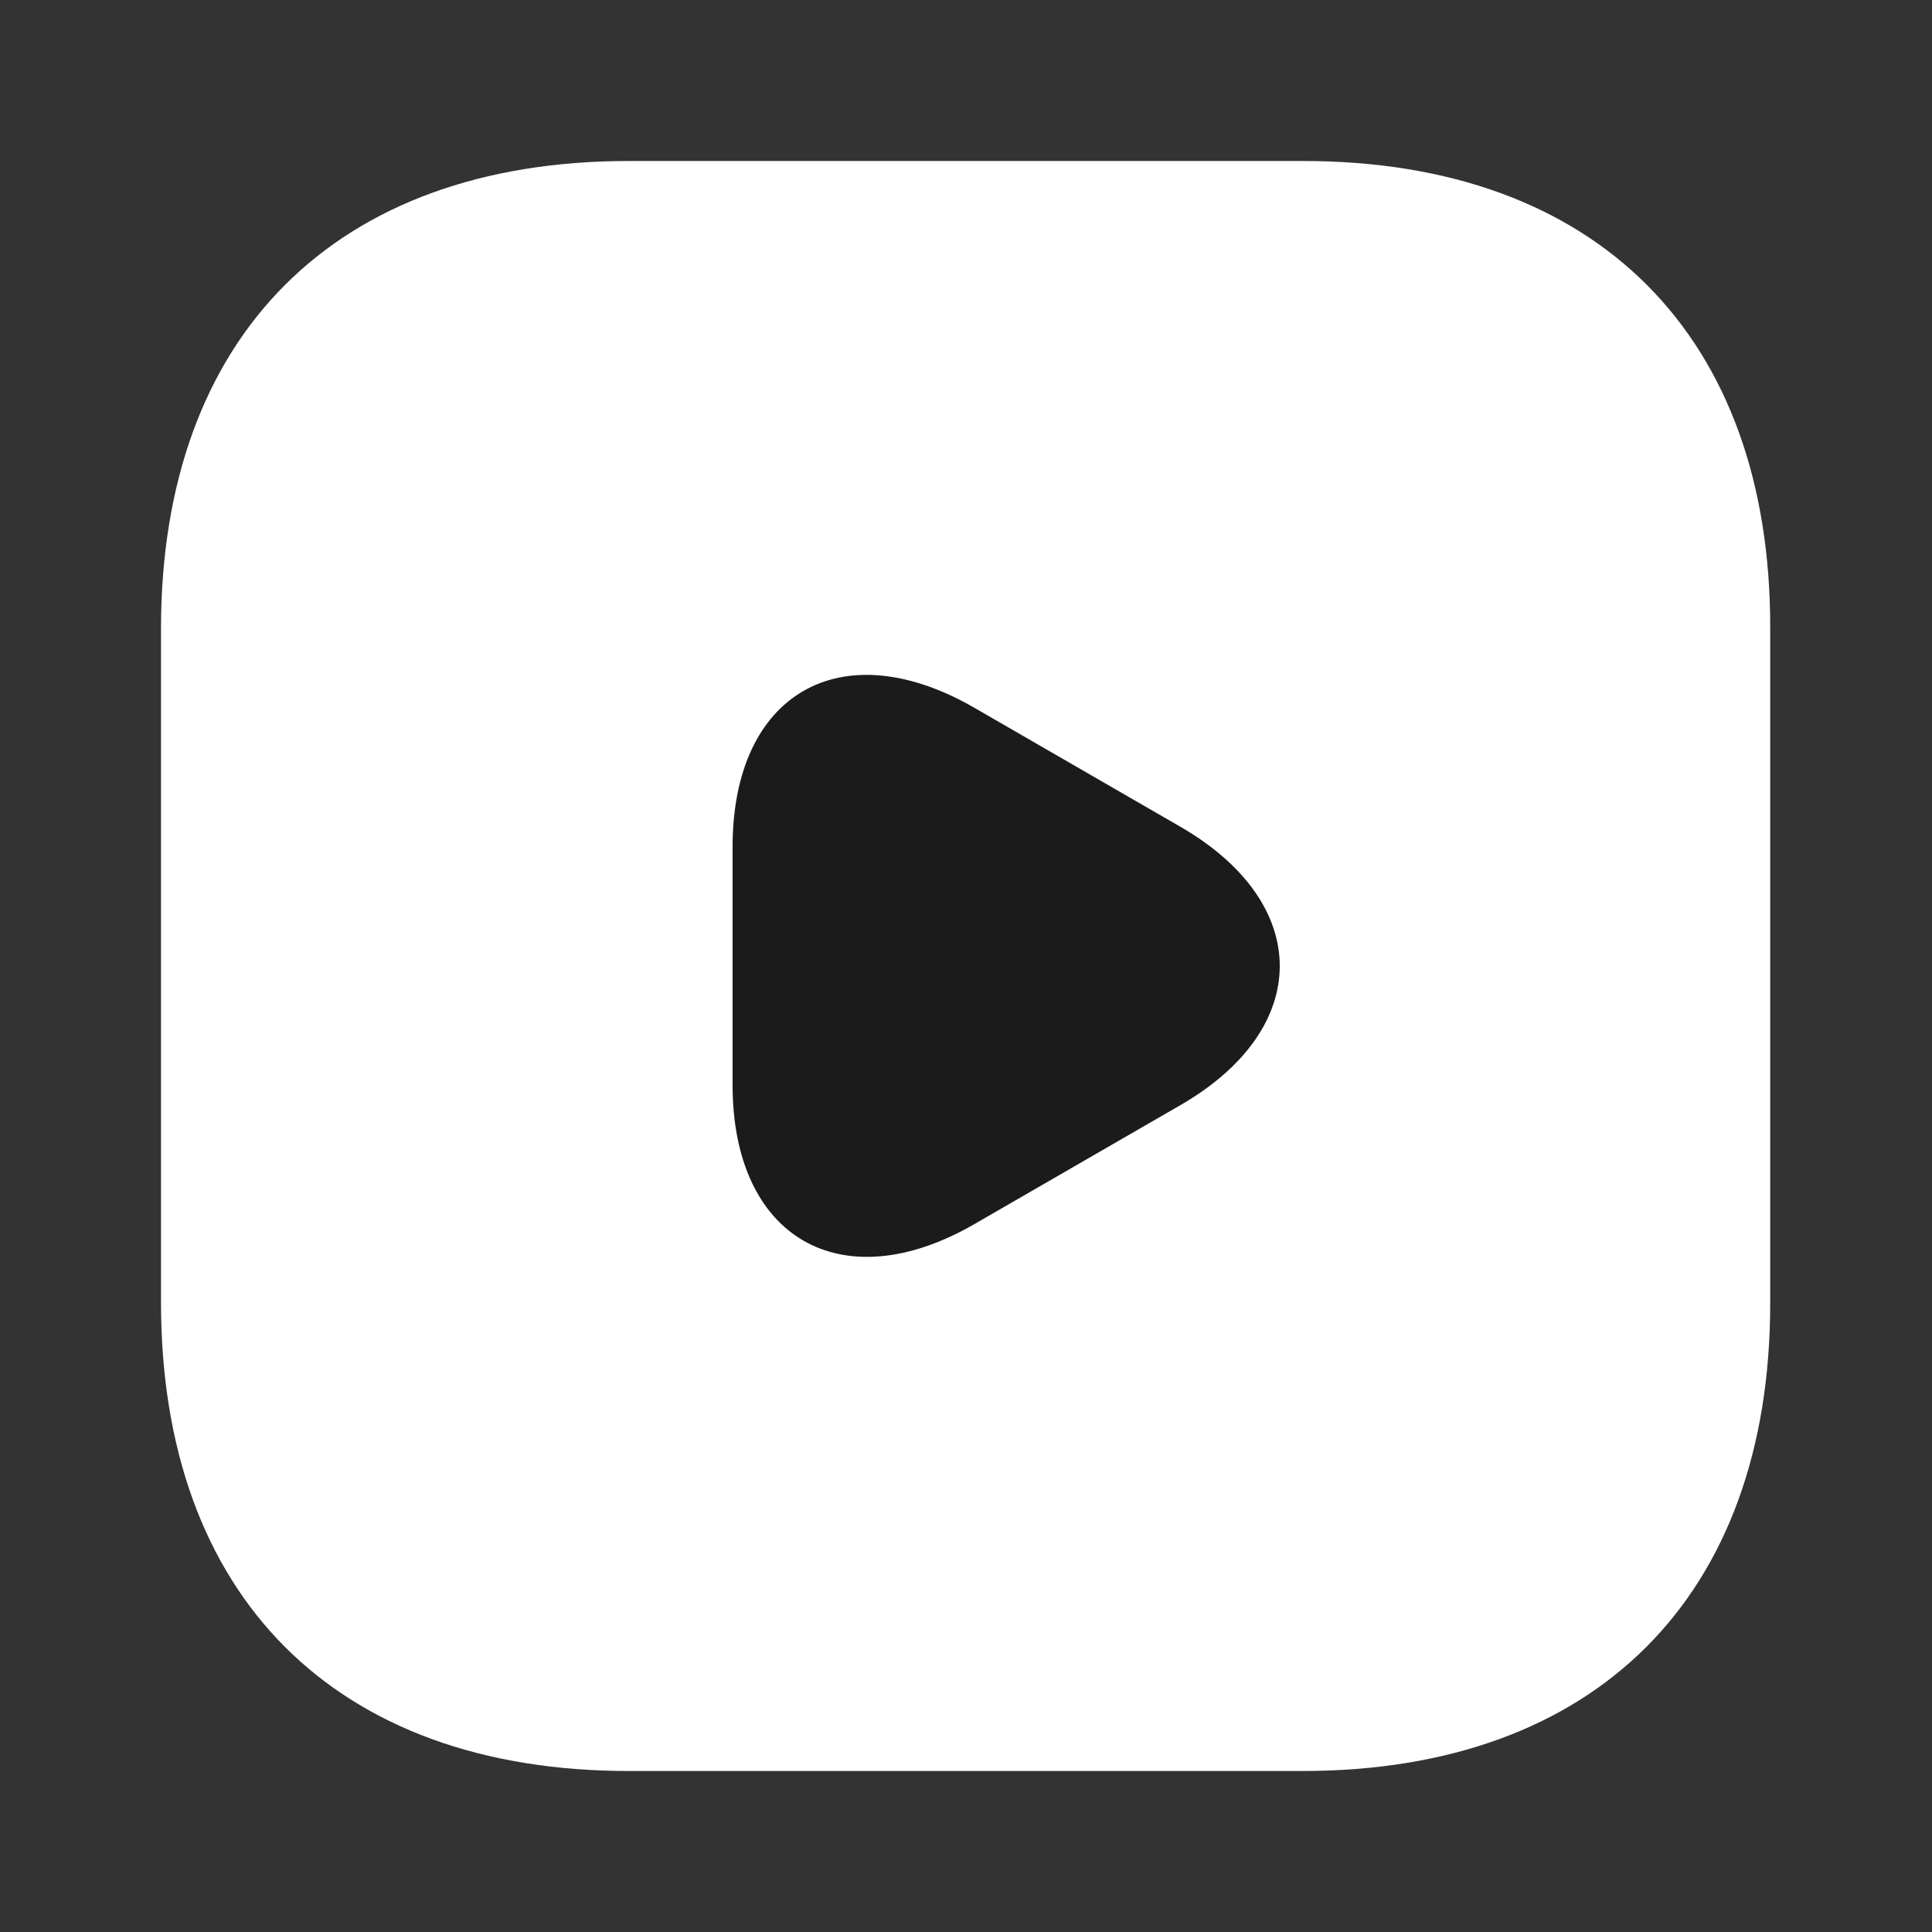 <svg xmlns="http://www.w3.org/2000/svg" width="58.452" height="58.452" viewBox="0 0 58.452 58.452">
  <rect x="0" y="0" width="58.452" height="58.452" fill="#333333" stroke="none"/>
  <g id="Group_995" data-name="Group 995" transform="translate(-629.19 -469.19)">
    <g id="Rectangle_72" data-name="Rectangle 72" transform="translate(640.642 486.642)" fill="#1b1b1b" stroke="#707070" stroke-width="1">
      <rect width="37" height="27" stroke="none"/>
      <rect x="0.5" y="0.5" width="36" height="26" fill="none"/>
    </g>
    <g id="vuesax_bold_video-square" data-name="vuesax/bold/video-square" transform="translate(629.19 469.19)">
      <g id="video-square">
        <path id="Vector" d="M34.56,0H14.15C5.285,0,0,5.285,0,14.15V34.536C0,43.425,5.285,48.71,14.15,48.71H34.536c8.865,0,14.15-5.285,14.15-14.15V14.15C48.71,5.285,43.425,0,34.56,0ZM30.834,28.569l-3.117,1.8-3.117,1.8c-4.019,2.314-7.307.414-7.307-4.213V20.751c0-4.652,3.288-6.527,7.307-4.213l3.117,1.8,3.117,1.8C34.852,22.455,34.852,26.255,30.834,28.569Z" transform="translate(4.871 4.871)" fill="#fff"/>
        <path id="Vector-2" data-name="Vector" d="M0,0H58.452V58.452H0Z" fill="none" opacity="0"/>
      </g>
    </g>
  </g>
</svg>
